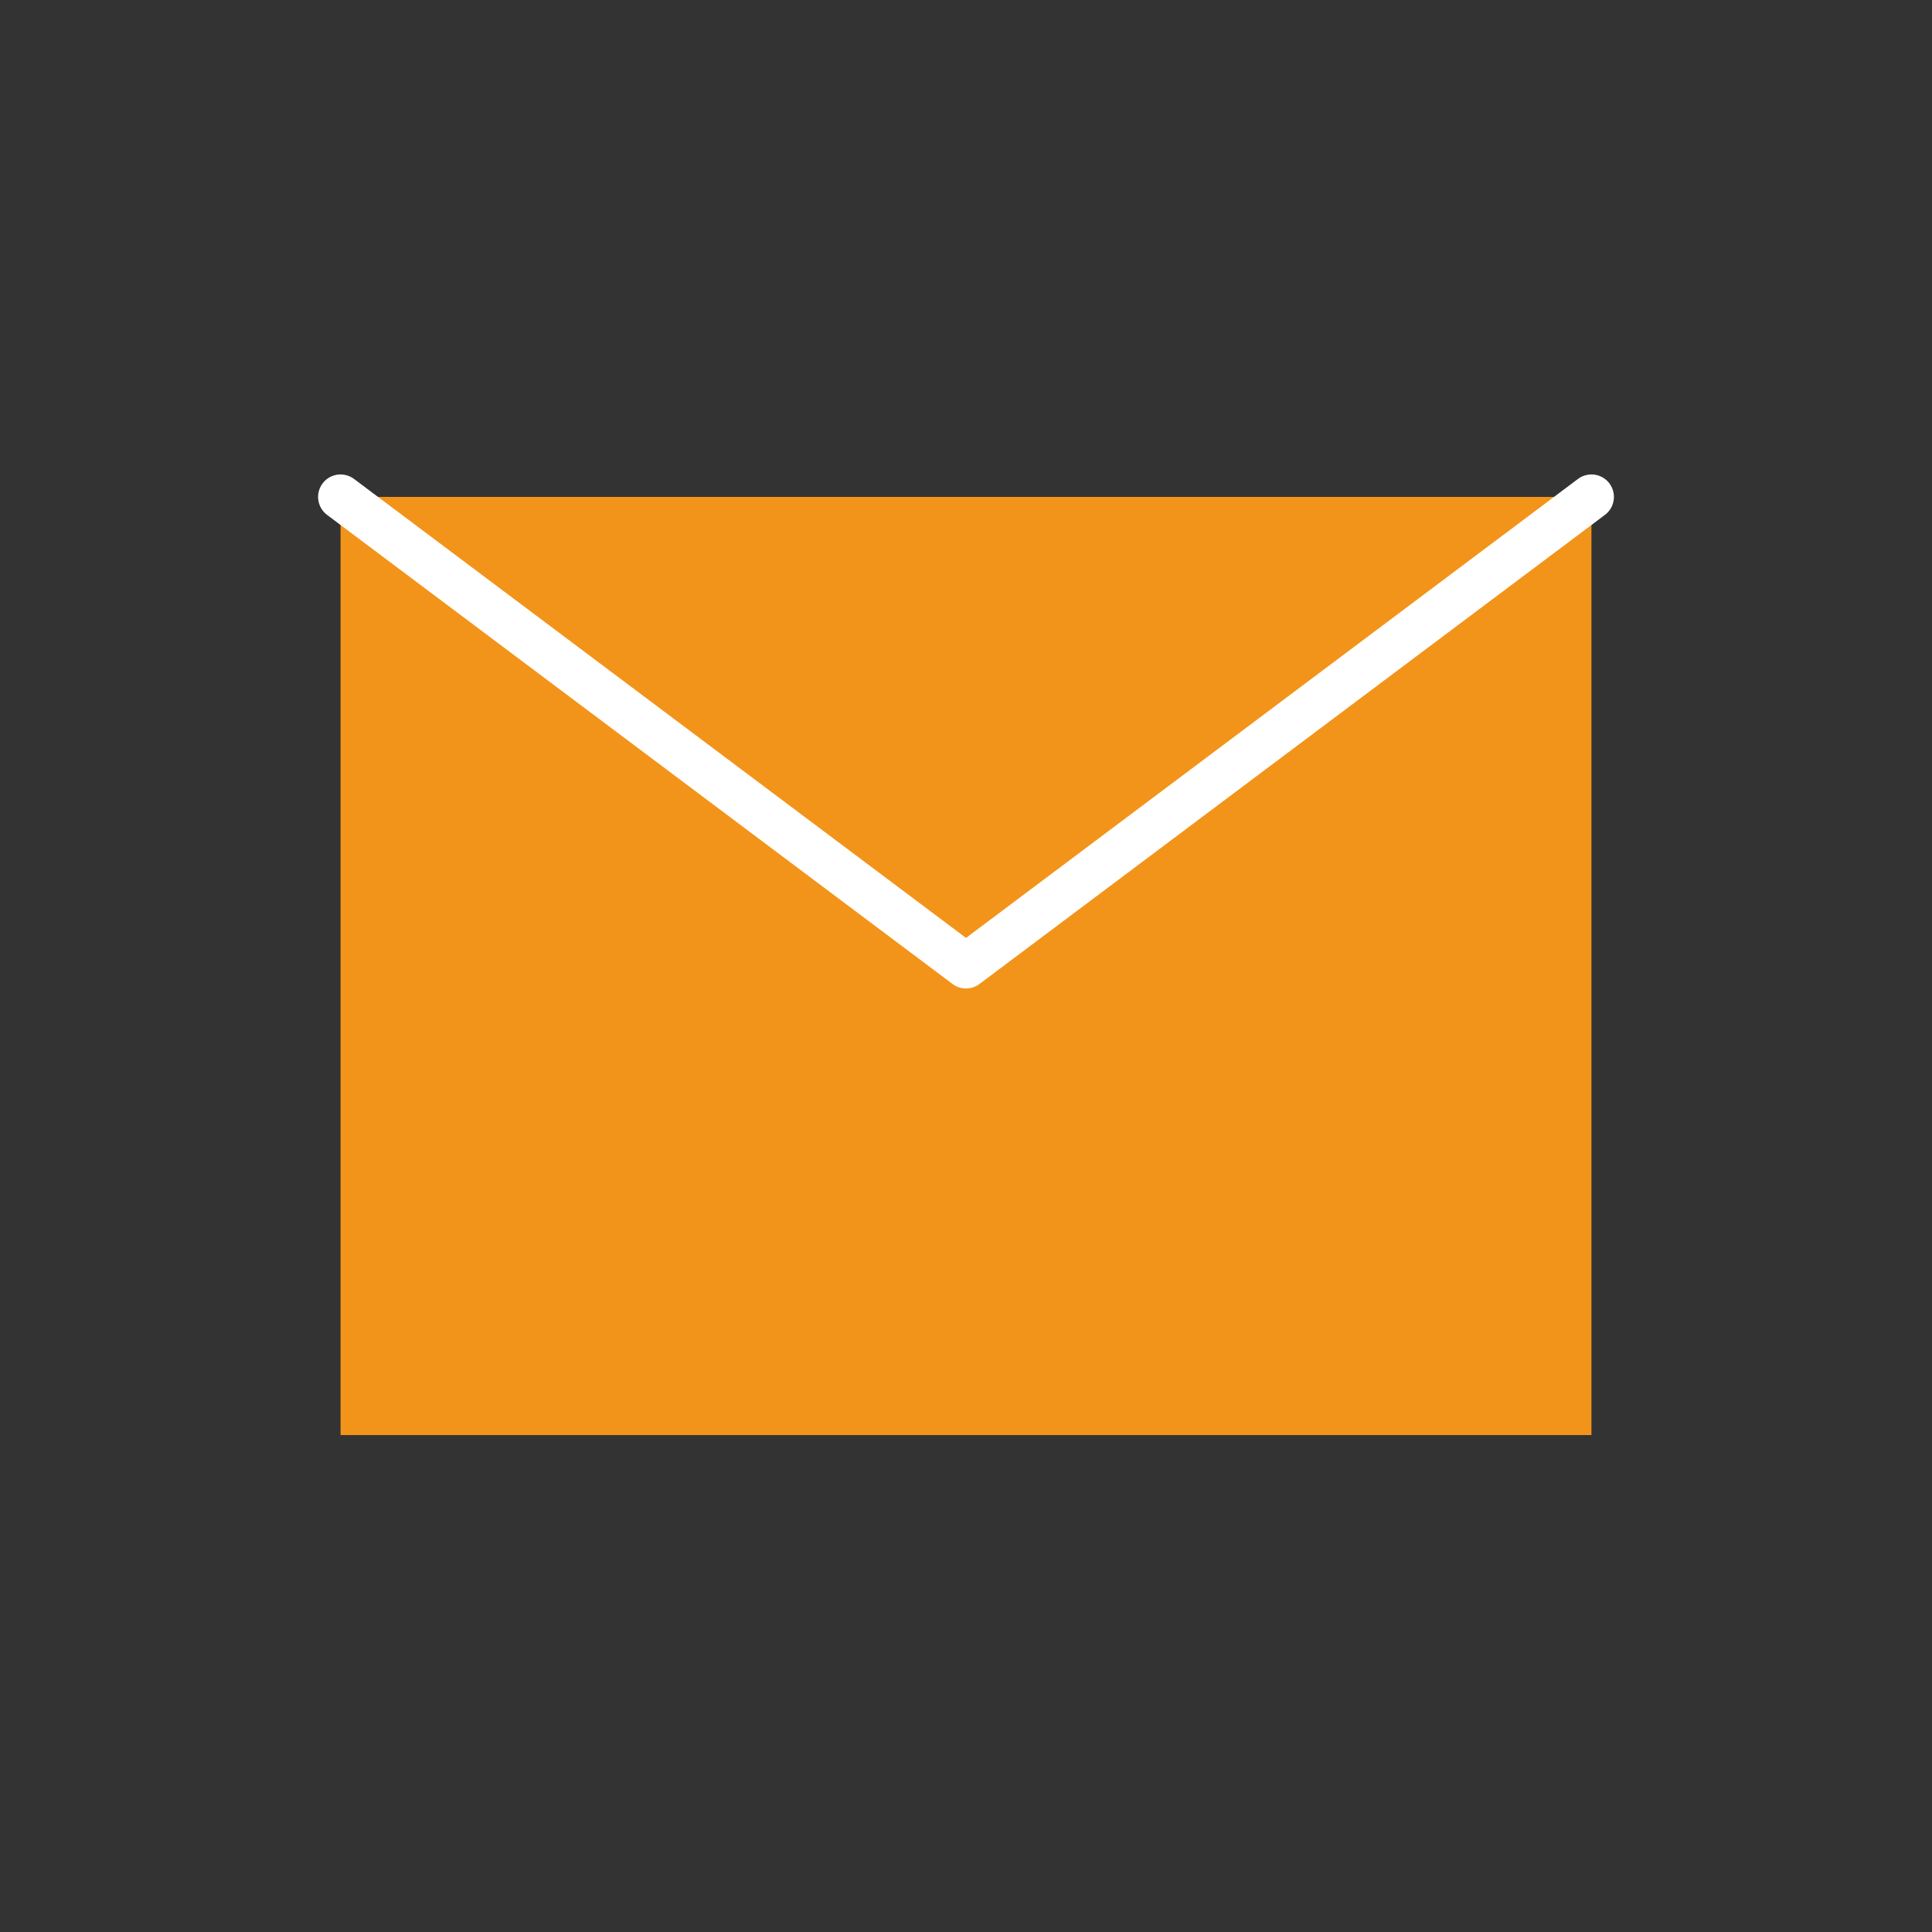 <svg xmlns="http://www.w3.org/2000/svg" width="86" height="86" viewBox="0 0 86 86"><rect x="0" y="0" width="86" height="86" fill="#333333" stroke="none"/><defs><clipPath id="clip-path"><path id="長方形_23819" fill="#fff" stroke="#707070" stroke-width="1" d="M211 1281h86v86h-86z"/></clipPath></defs><g id="マスクグループ_21" transform="translate(-211 -1281)" clip-path="url(#clip-path)"><g id="mail" transform="translate(222.159 1294.119)" fill="#f29419"><path id="パス_46446" d="M4 50.761h55.682V9H4v41.761z"/><path id="パス_46447" d="M4 9l27.841 20.881L59.682 9" stroke="#fff" stroke-linecap="round" stroke-linejoin="round" stroke-width="2"/></g></g></svg>